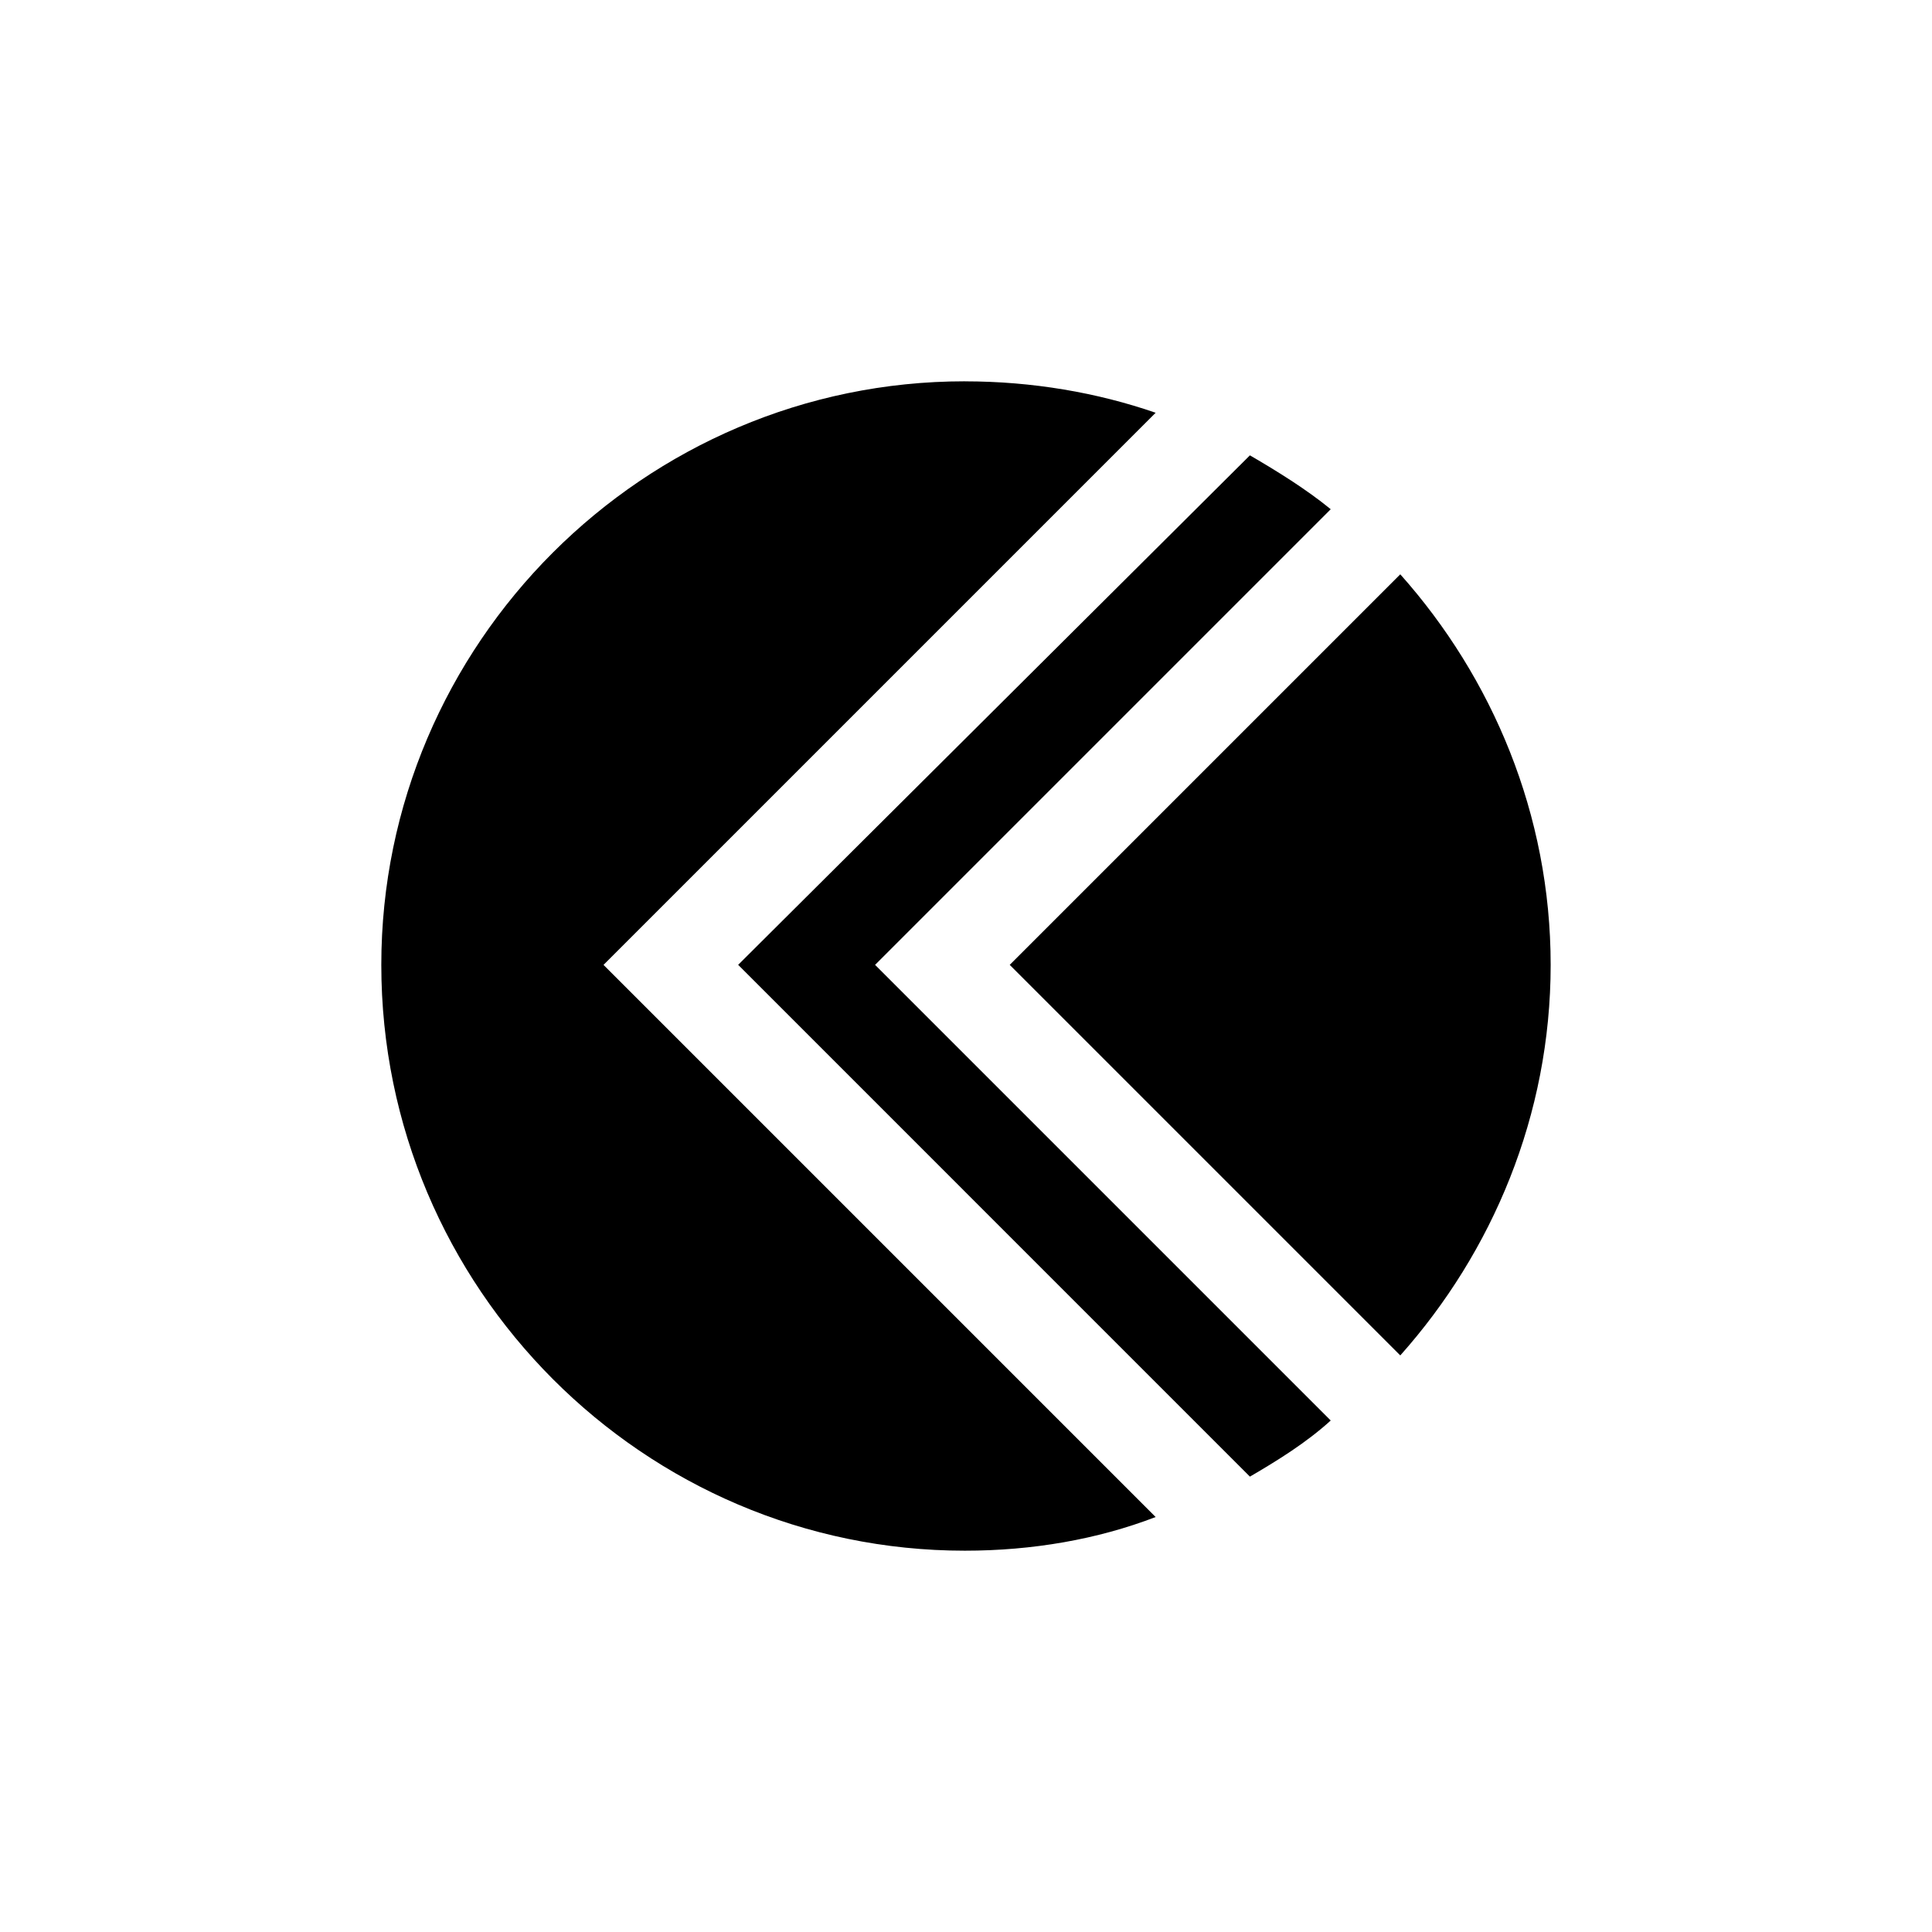 <?xml version="1.0" encoding="UTF-8"?>
<!-- Uploaded to: ICON Repo, www.svgrepo.com, Generator: ICON Repo Mixer Tools -->
<svg fill="#000000" width="800px" height="800px" version="1.1" viewBox="144 144 512 512" xmlns="http://www.w3.org/2000/svg">
 <g fill-rule="evenodd">
  <path d="m515.09 503.2c24.387-27.363 39.852-63.645 39.852-103.5 0-39.852-15.465-76.137-39.852-103.5l-103.5 103.5z"/>
  <path d="m475.24 535.32c7.137-4.164 14.871-8.922 21.414-14.871l-120.75-120.75 120.75-120.75c-6.543-5.352-14.277-10.113-21.414-14.277l-135.62 135.02z"/>
  <path d="m399.7 245.05c-85.059 0-154.65 69.594-154.65 154.65 0 85.652 69.594 155.25 154.65 155.25 17.844 0 35.094-2.973 50.559-8.922l-146.32-146.32 146.32-146.32c-15.465-5.352-32.715-8.328-50.559-8.328z"/>
 </g>
</svg>